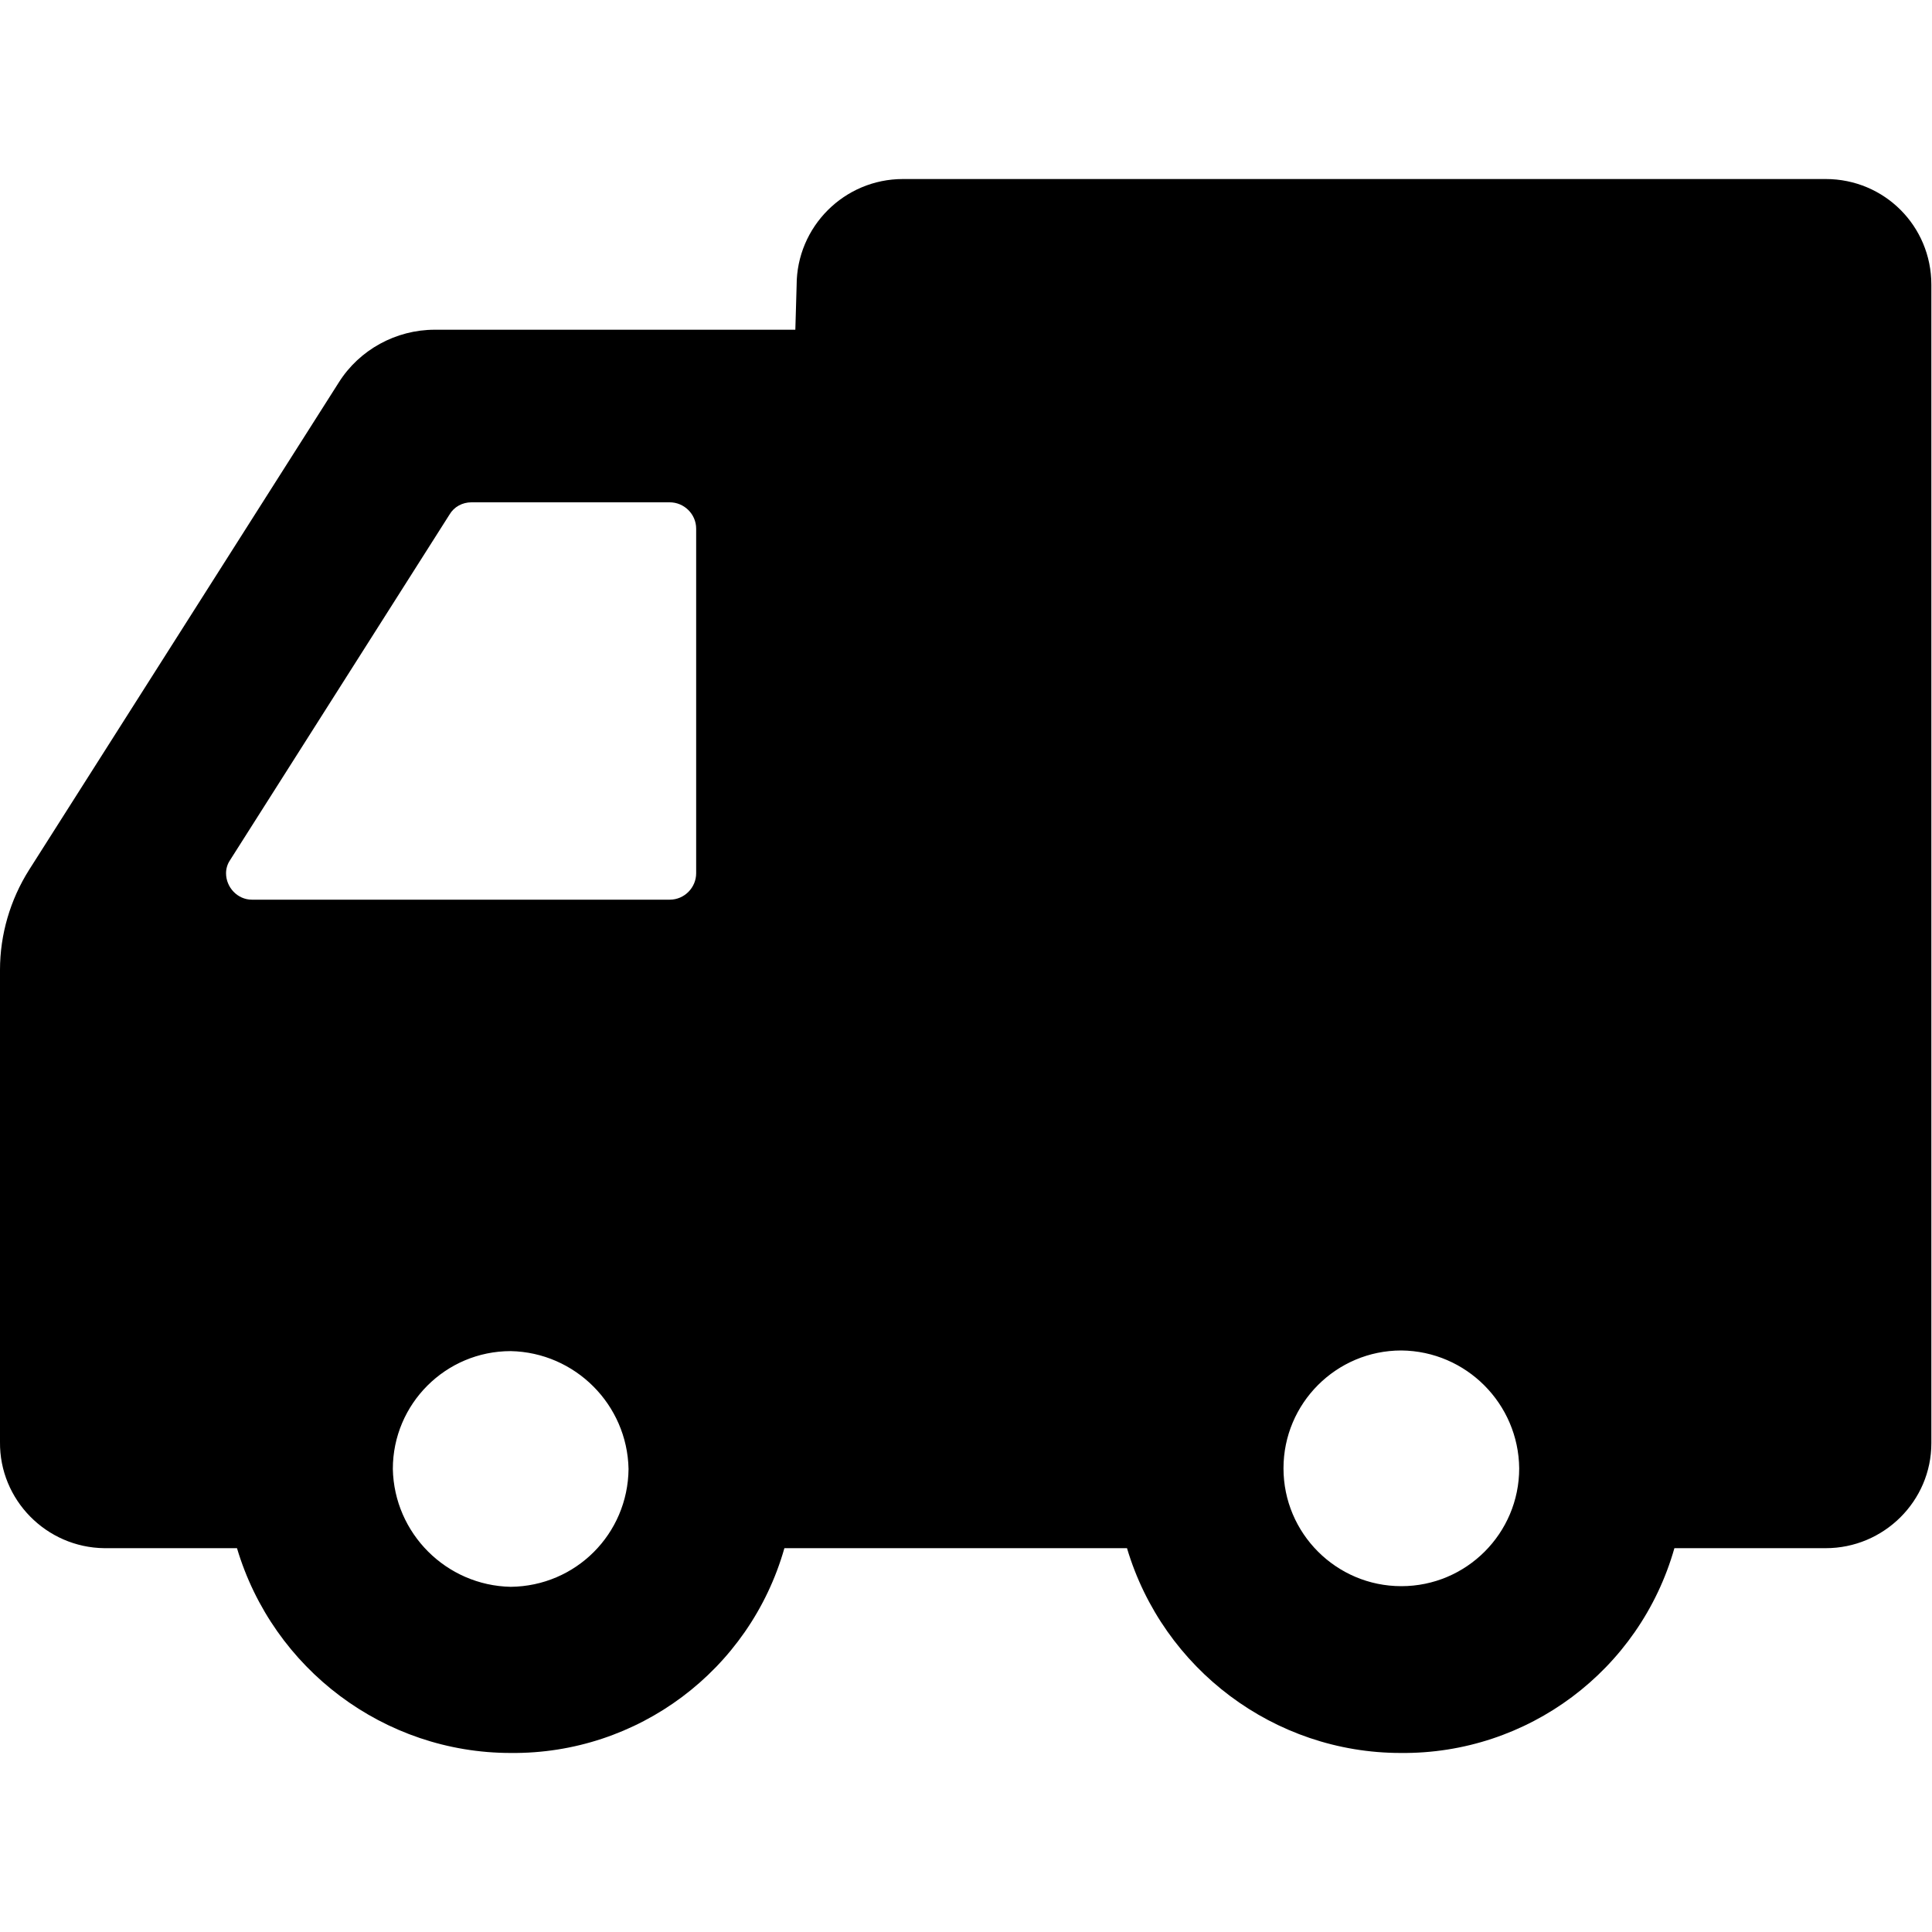 <?xml version="1.0" encoding="utf-8"?>
<!-- Generator: Adobe Illustrator 27.9.0, SVG Export Plug-In . SVG Version: 6.00 Build 0)  -->
<svg version="1.1" id="Layer_1" xmlns="http://www.w3.org/2000/svg" xmlns:xlink="http://www.w3.org/1999/xlink" x="0px" y="0px"
	 viewBox="0 0 300 300" style="enable-background:new 0 0 300 300;" xml:space="preserve">
<path d="M283.5,27.8H140.2c-9.1,0-16.5,7.4-16.5,16.5l-0.2,6.9h-56c-6,0-11.7,3.1-14.9,8.2L4.5,135.1c-2.9,4.6-4.5,10-4.5,15.5v73.3
	c-0.1,9,7.2,16.4,16.2,16.5c0.1,0,0.1,0,0.2,0h20.4c5.6,18.8,22.9,31.8,42.5,31.8c19.7,0.2,37.1-12.8,42.5-31.8H175
	c5.6,18.8,22.9,31.8,42.5,31.8c19.7,0.2,37.1-12.8,42.5-31.8h23.5c9,0,16.4-7.3,16.4-16.3c0,0,0,0,0-0.1V44.2
	C299.9,35.1,292.6,27.8,283.5,27.8z M79.3,246.4c-10-0.2-18.1-8.3-18.3-18.3c0-10.1,8.2-18.3,18.3-18.3c10,0.2,18.1,8.3,18.3,18.3
	C97.5,238.2,89.4,246.3,79.3,246.4z M108.1,135.6c0,2.2-1.8,4.1-4.1,4.1h0H39.1c-2.2,0-4-1.9-4-4.1c0-0.7,0.2-1.4,0.6-2l34.1-53.7
	c0.7-1.2,2-1.9,3.4-1.9H104c2.2,0,4.1,1.8,4.1,4.1v0L108.1,135.6z M217.6,246.3c-10.1,0-18.3-8.2-18.3-18.3
	c0-10.1,8.2-18.3,18.3-18.3c10.1,0.1,18.2,8.3,18.3,18.3C235.9,238.1,227.7,246.3,217.6,246.3z"/>
</svg>
